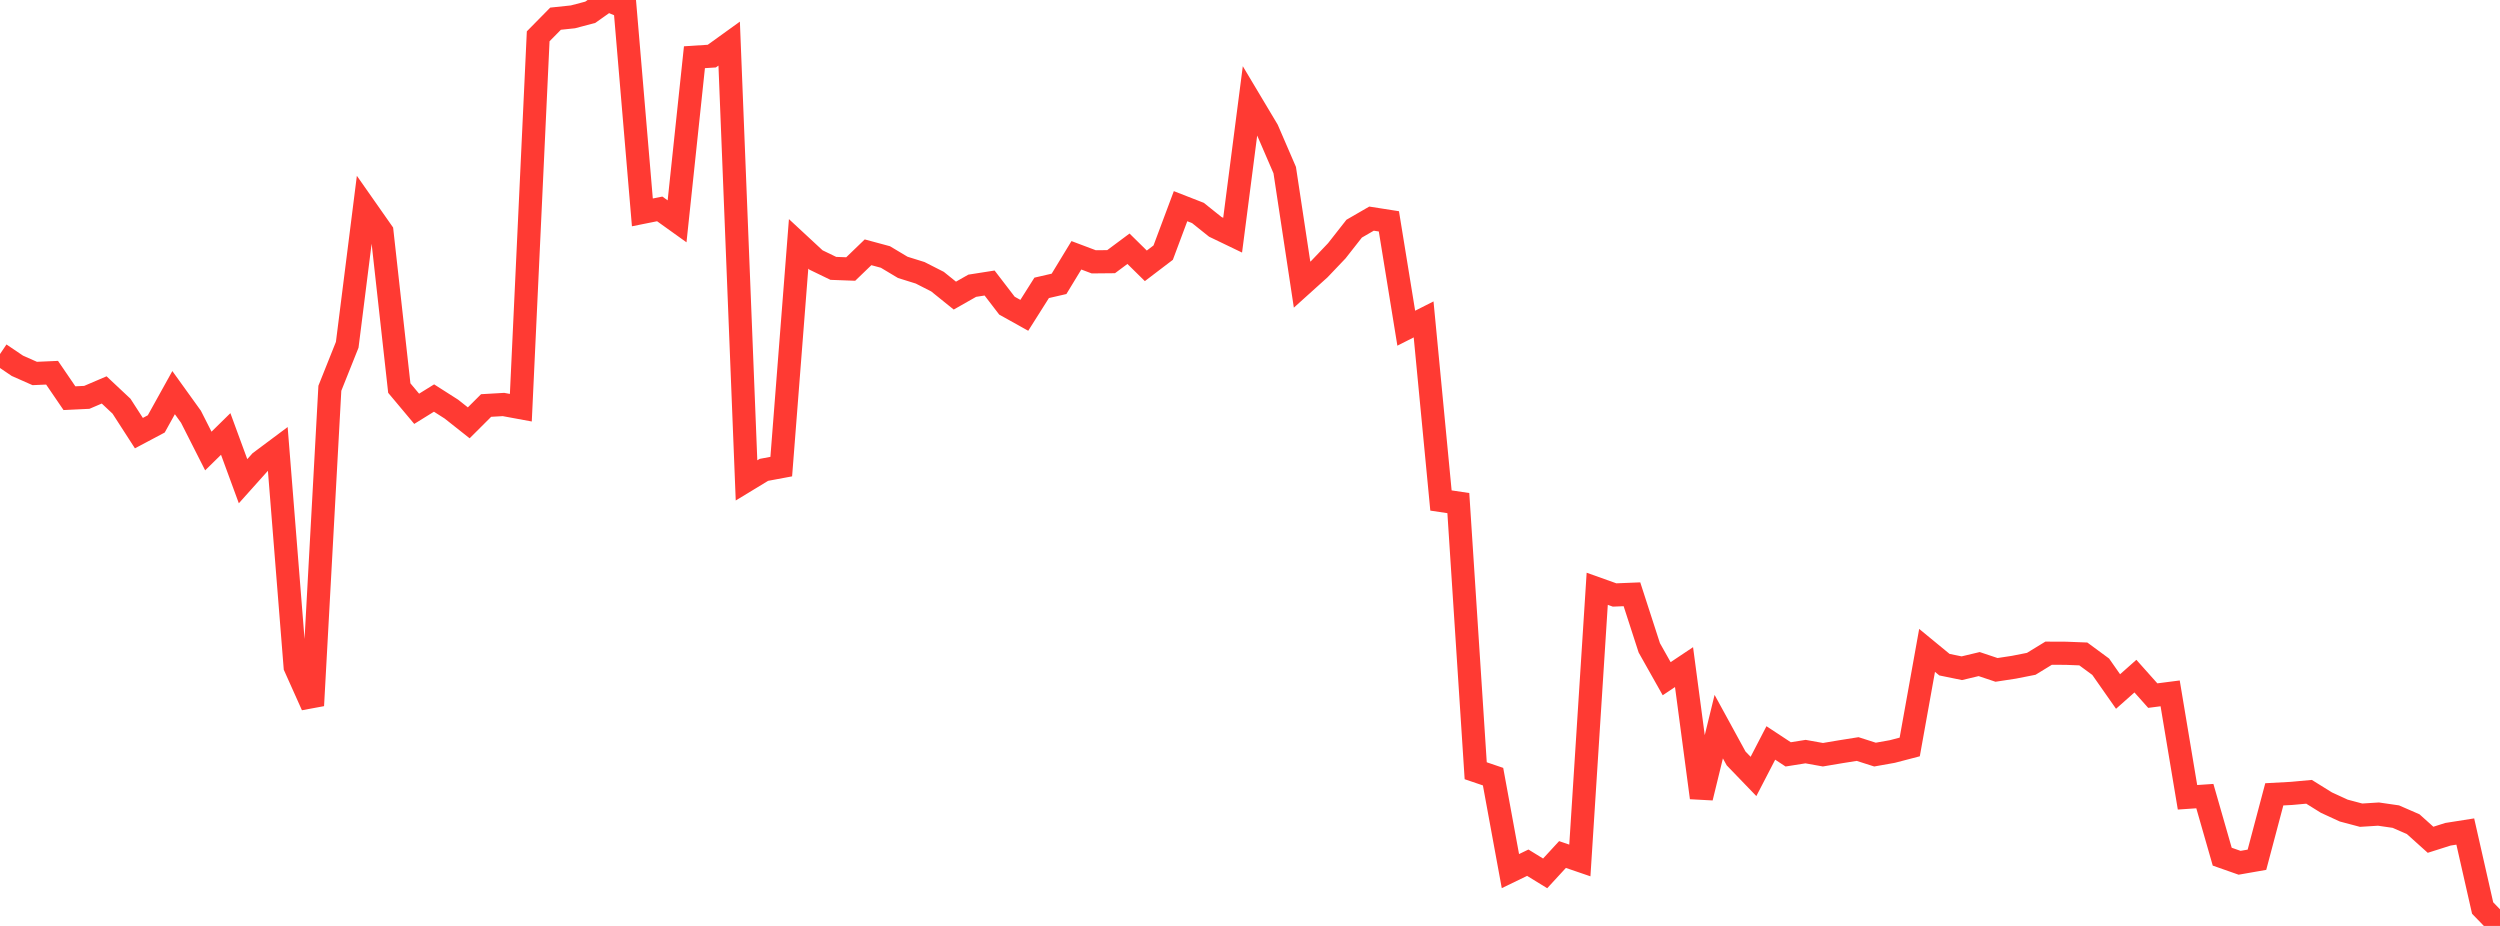<?xml version="1.0" standalone="no"?>
<!DOCTYPE svg PUBLIC "-//W3C//DTD SVG 1.1//EN" "http://www.w3.org/Graphics/SVG/1.1/DTD/svg11.dtd">

<svg width="135" height="50" viewBox="0 0 135 50" preserveAspectRatio="none" 
  xmlns="http://www.w3.org/2000/svg"
  xmlns:xlink="http://www.w3.org/1999/xlink">


<polyline points="0.0, 19.119 0.938, 19.753 1.875, 20.168 2.812, 20.127 3.75, 21.502 4.688, 21.457 5.625, 21.056 6.562, 21.935 7.5, 23.389 8.438, 22.891 9.375, 21.202 10.312, 22.505 11.25, 24.355 12.188, 23.434 13.125, 25.985 14.062, 24.938 15.0, 24.238 15.938, 36.007 16.875, 38.098 17.812, 20.967 18.75, 18.618 19.688, 11.178 20.625, 12.515 21.562, 20.956 22.5, 22.075 23.438, 21.494 24.375, 22.092 25.312, 22.833 26.25, 21.897 27.188, 21.843 28.125, 22.016 29.062, 1.961 30.0, 1.009 30.938, 0.91 31.875, 0.663 32.812, 0.0 33.75, 0.39 34.688, 11.469 35.625, 11.281 36.562, 11.952 37.5, 3.09 38.438, 3.03 39.375, 2.355 40.312, 25.942 41.25, 25.372 42.188, 25.197 43.125, 13.169 44.062, 14.038 45.0, 14.492 45.938, 14.527 46.875, 13.624 47.812, 13.877 48.75, 14.438 49.688, 14.731 50.625, 15.208 51.562, 15.963 52.5, 15.43 53.438, 15.283 54.375, 16.505 55.312, 17.028 56.25, 15.544 57.188, 15.328 58.125, 13.786 59.062, 14.139 60.0, 14.13 60.938, 13.432 61.875, 14.355 62.812, 13.642 63.75, 11.134 64.688, 11.5 65.625, 12.249 66.562, 12.7 67.5, 5.445 68.438, 7.016 69.375, 9.186 70.312, 15.372 71.25, 14.527 72.188, 13.542 73.125, 12.348 74.062, 11.806 75.0, 11.953 75.938, 17.723 76.875, 17.248 77.812, 27.027 78.75, 27.167 79.688, 41.62 80.625, 41.939 81.562, 47.04 82.5, 46.586 83.438, 47.162 84.375, 46.144 85.312, 46.465 86.25, 31.794 87.188, 32.129 88.125, 32.091 89.062, 34.984 90.0, 36.65 90.938, 36.024 91.875, 43.076 92.812, 39.238 93.75, 40.955 94.688, 41.928 95.625, 40.119 96.562, 40.736 97.5, 40.587 98.438, 40.755 99.375, 40.597 100.312, 40.448 101.25, 40.748 102.188, 40.581 103.125, 40.336 104.062, 35.121 105.0, 35.892 105.938, 36.084 106.875, 35.86 107.812, 36.174 108.75, 36.031 109.688, 35.846 110.625, 35.273 111.562, 35.277 112.5, 35.313 113.438, 36.004 114.375, 37.342 115.312, 36.511 116.25, 37.563 117.188, 37.442 118.125, 43.054 119.062, 42.99 120.0, 46.26 120.938, 46.59 121.875, 46.426 122.812, 42.894 123.75, 42.843 124.688, 42.757 125.625, 43.34 126.562, 43.771 127.5, 44.02 128.438, 43.961 129.375, 44.097 130.312, 44.505 131.25, 45.348 132.188, 45.05 133.125, 44.902 134.062, 49.033 135.0, 50.0" fill="none" stroke="#ff3a33" stroke-width="1.25"/>

</svg>